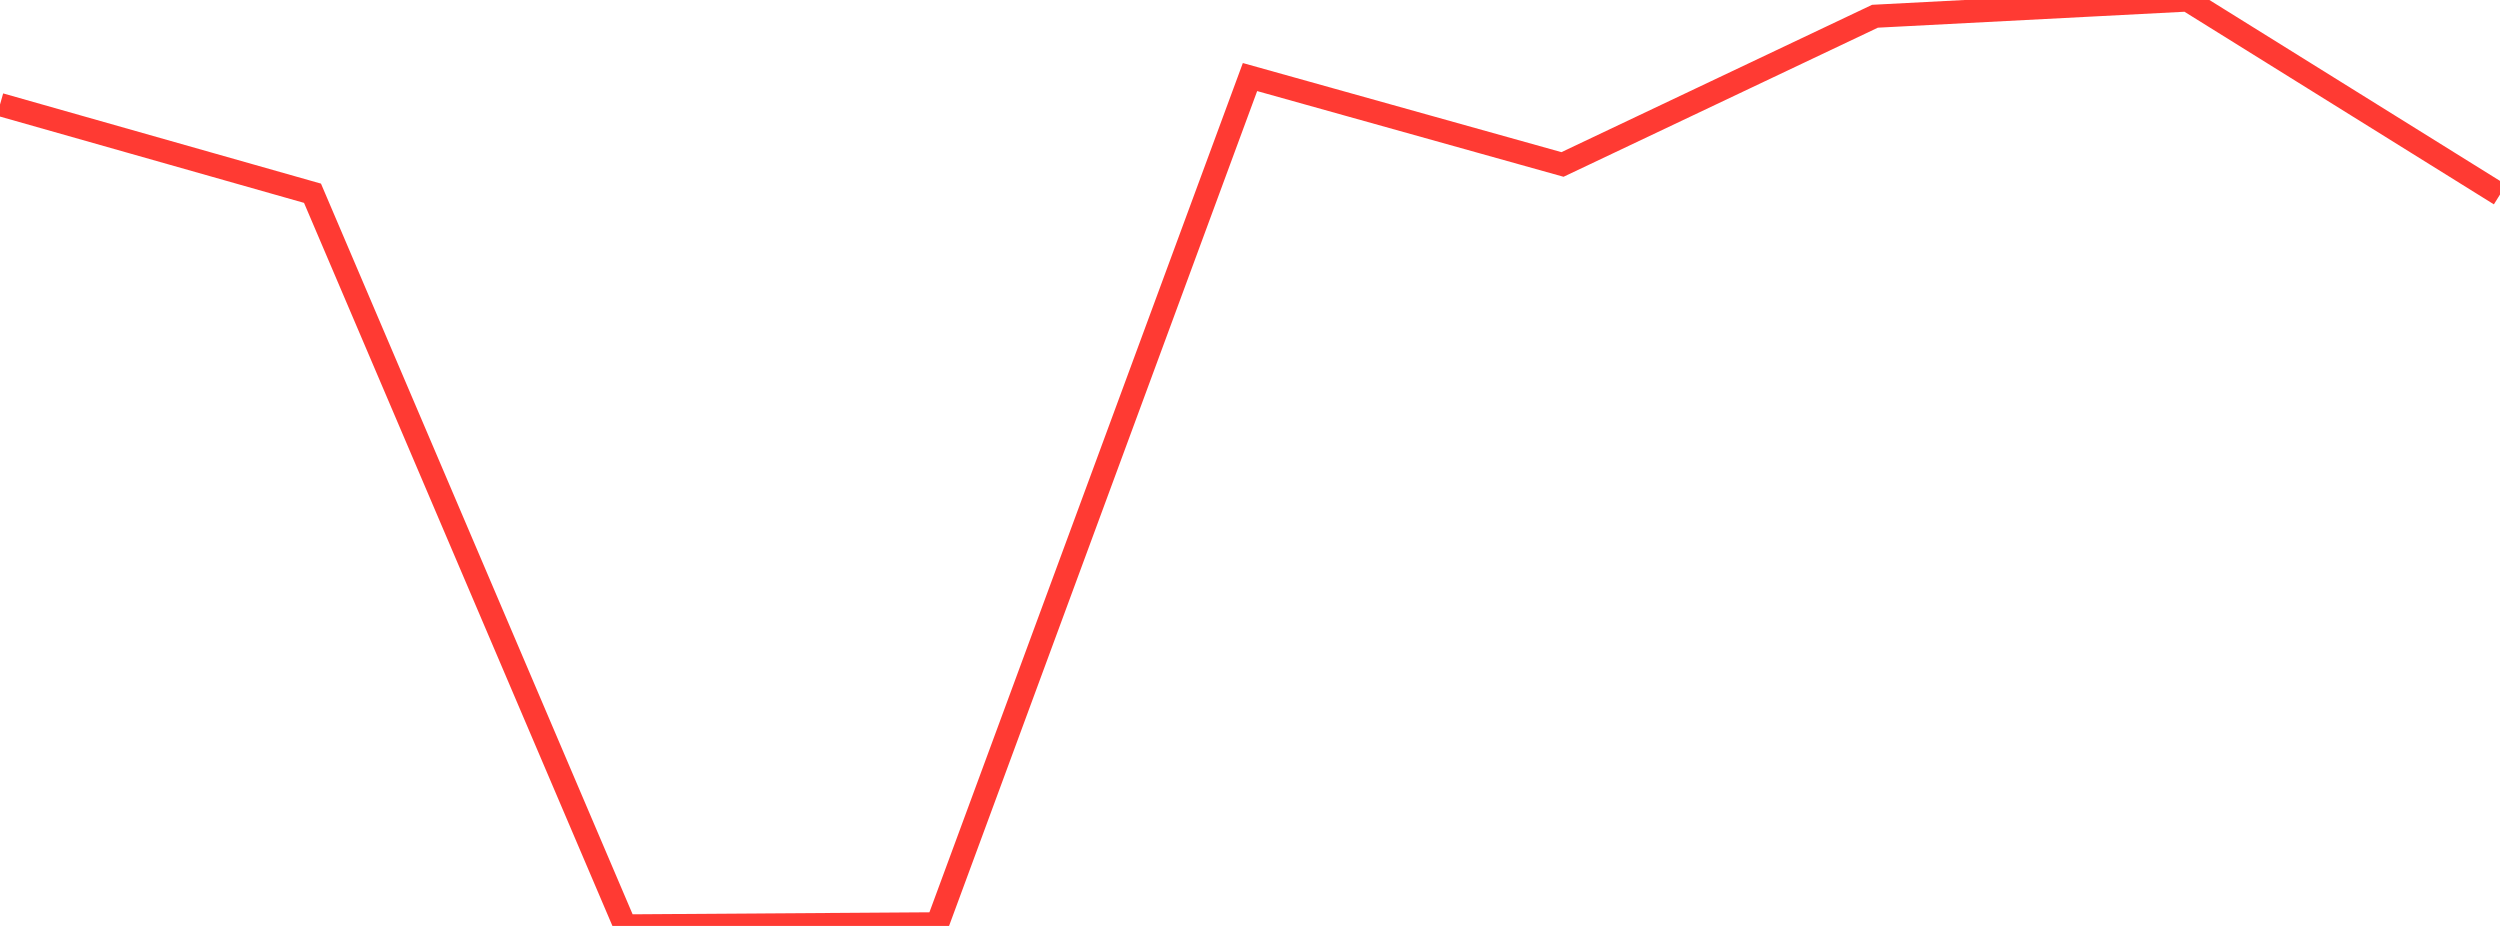 <?xml version="1.0" standalone="no"?>
<!DOCTYPE svg PUBLIC "-//W3C//DTD SVG 1.1//EN" "http://www.w3.org/Graphics/SVG/1.1/DTD/svg11.dtd">

<svg width="135" height="50" viewBox="0 0 135 50" preserveAspectRatio="none" 
  xmlns="http://www.w3.org/2000/svg"
  xmlns:xlink="http://www.w3.org/1999/xlink">


<polyline points="0.0, 5.645 16.875, 10.435 33.75, 50.0 50.625, 49.886 67.5, 4.161 84.375, 8.881 101.25, 0.877 118.125, 0.0 135.0, 10.505" fill="none" stroke="#ff3a33" stroke-width="1.25"/>

</svg>